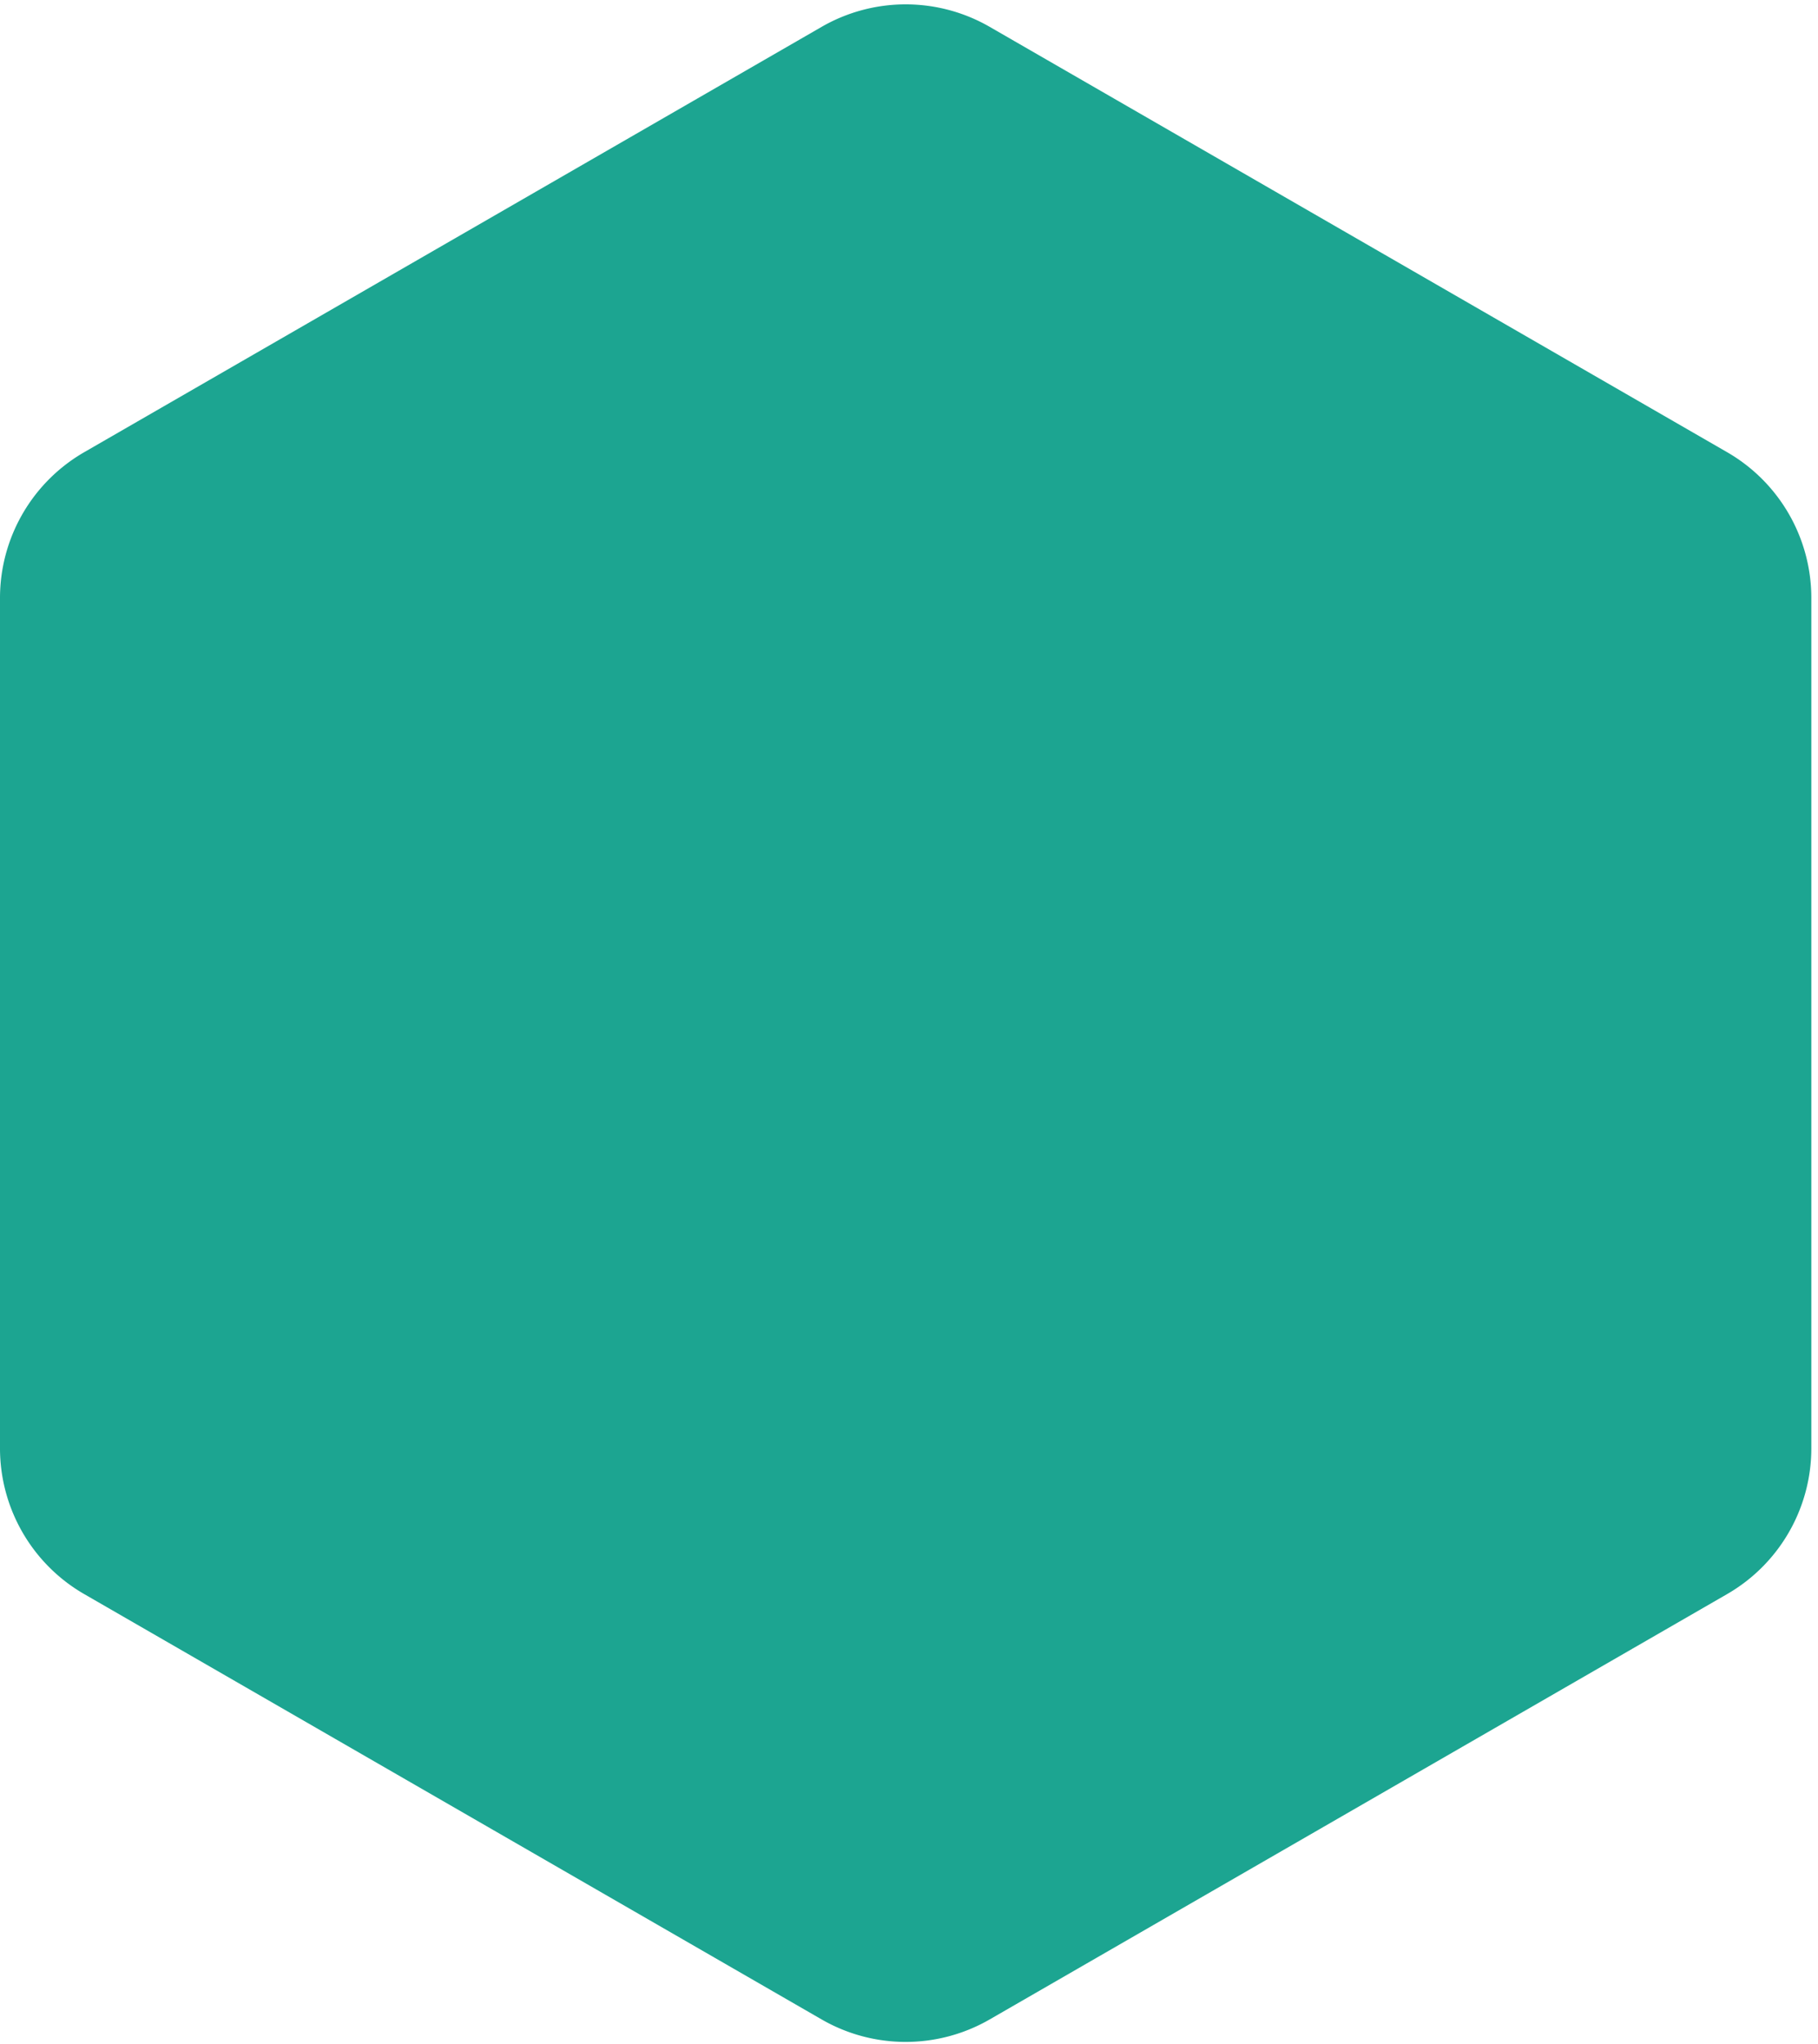 <svg xmlns="http://www.w3.org/2000/svg" width="121" height="136" viewBox="0 0 121 136"><title>Polygon Copy</title><path fill="#1CA591" d="M65.873 134.368l49.078-28.3c3.469-2 5.605-5.699 5.605-9.703V39.791a11.2 11.2 0 0 0-5.605-9.703l-49.078-28.3a11.197 11.197 0 0 0-11.189 0l-49.078 28.3A11.202 11.202 0 0 0 0 39.792v56.573a11.2 11.2 0 0 0 5.605 9.703l49.078 28.3a11.2 11.2 0 0 0 11.19 0z"/></svg>